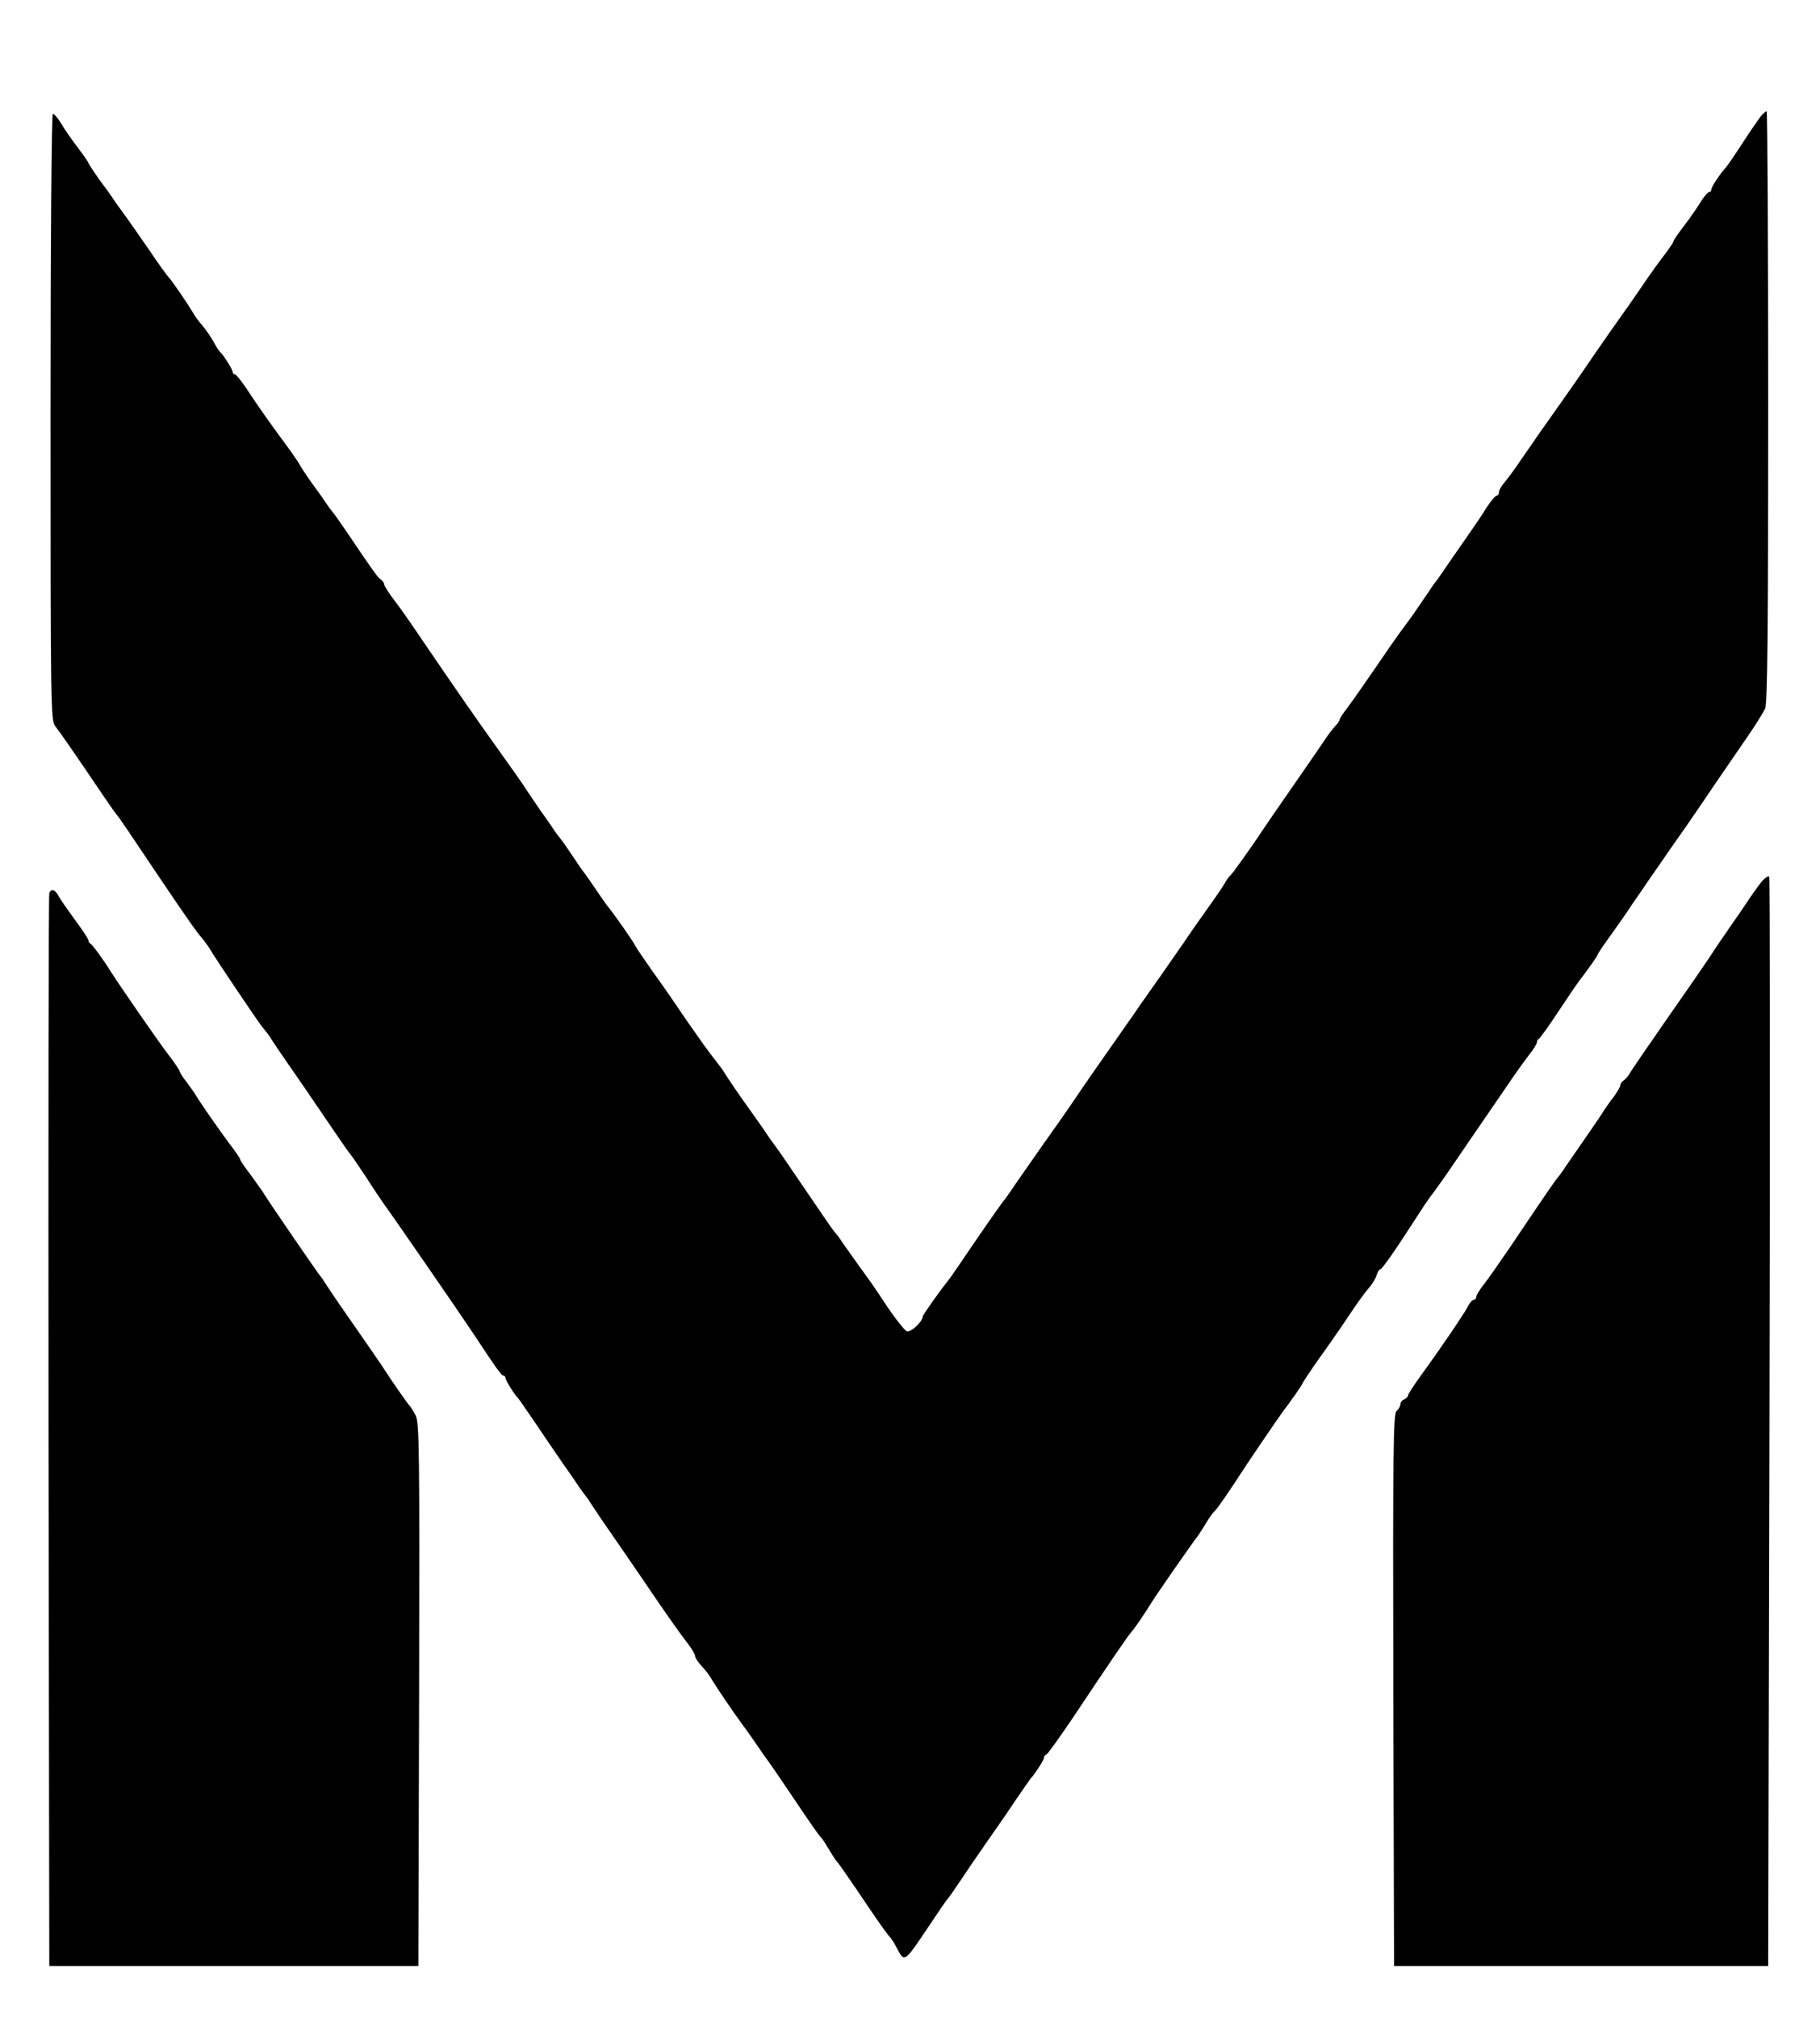 <?xml version="1.0" standalone="no"?>
<!DOCTYPE svg PUBLIC "-//W3C//DTD SVG 20010904//EN"
 "http://www.w3.org/TR/2001/REC-SVG-20010904/DTD/svg10.dtd">
<svg version="1.0" xmlns="http://www.w3.org/2000/svg"
 width="720pt" height="798pt" viewBox="0 0 720 798"
 preserveAspectRatio="xMidYMid meet">
<g transform="translate(0,798) scale(0.1,-0.1)"
fill="#000000" stroke="none">
<path d="M6968 7523 c-8 -10 -41 -57 -72 -105 -31 -48 -62 -93 -69 -101 -23
-25 -57 -76 -57 -87 0 -5 -4 -10 -9 -10 -5 0 -20 -17 -32 -37 -13 -21 -42 -64
-66 -95 -24 -31 -43 -59 -43 -63 0 -4 -19 -32 -43 -63 -24 -31 -64 -88 -90
-127 -26 -38 -61 -88 -77 -110 -16 -22 -60 -85 -98 -140 -37 -55 -86 -125
-107 -155 -100 -141 -148 -210 -189 -270 -24 -36 -54 -76 -65 -89 -12 -13 -21
-30 -21 -38 0 -7 -4 -13 -9 -13 -5 0 -23 -21 -40 -47 -16 -27 -55 -84 -86
-128 -31 -44 -68 -98 -83 -120 -15 -22 -29 -42 -32 -45 -3 -3 -23 -32 -45 -65
-22 -33 -58 -85 -81 -115 -23 -30 -76 -107 -119 -170 -43 -63 -91 -131 -106
-151 -16 -20 -29 -40 -29 -44 0 -3 -6 -13 -12 -20 -20 -22 -31 -36 -60 -80
-15 -22 -63 -92 -107 -155 -44 -63 -115 -166 -157 -229 -43 -62 -85 -121 -94
-130 -9 -9 -20 -23 -23 -31 -4 -8 -34 -53 -68 -100 -33 -47 -76 -107 -94 -135
-19 -27 -61 -88 -94 -135 -33 -47 -81 -114 -105 -150 -25 -36 -72 -103 -105
-150 -33 -47 -91 -130 -128 -185 -37 -55 -93 -134 -123 -176 -30 -43 -75 -107
-100 -143 -25 -37 -49 -72 -55 -79 -19 -23 -102 -143 -179 -257 -17 -25 -34
-49 -38 -55 -39 -48 -108 -146 -108 -152 -1 -21 -47 -63 -63 -58 -8 4 -42 46
-74 93 -32 48 -61 92 -65 97 -10 13 -98 136 -118 165 -8 13 -19 28 -25 34 -11
12 -38 52 -153 221 -41 61 -82 120 -91 131 -9 12 -23 32 -31 44 -8 13 -33 48
-55 79 -47 65 -96 137 -110 160 -5 9 -26 37 -45 61 -20 25 -66 90 -104 145
-37 55 -96 141 -132 190 -35 50 -67 97 -71 105 -7 16 -83 124 -105 151 -7 8
-31 42 -53 75 -22 32 -42 61 -45 64 -3 3 -23 32 -45 65 -22 33 -44 65 -50 71
-5 6 -17 22 -25 34 -8 13 -33 48 -55 79 -22 32 -44 65 -50 74 -15 24 -63 92
-131 187 -67 93 -175 249 -281 405 -37 55 -86 126 -110 157 -24 31 -43 61 -43
67 0 5 -6 14 -12 18 -13 8 -30 32 -132 183 -28 41 -55 80 -61 86 -5 6 -17 22
-25 34 -8 13 -33 48 -56 79 -22 31 -43 63 -47 71 -4 8 -27 42 -51 75 -53 71
-116 159 -164 233 -19 28 -39 52 -43 52 -5 0 -9 5 -9 10 0 10 -38 69 -51 80
-4 3 -15 21 -25 40 -11 19 -30 47 -43 62 -13 15 -29 36 -35 47 -20 35 -89 136
-100 146 -6 6 -40 53 -75 105 -36 52 -79 114 -95 136 -17 23 -38 52 -46 64 -8
13 -34 49 -58 81 -23 33 -42 61 -42 64 0 3 -19 31 -43 62 -24 32 -54 75 -66
96 -12 20 -27 37 -32 37 -5 0 -9 -477 -9 -1199 0 -1148 1 -1199 18 -1222 19
-24 93 -131 186 -269 28 -41 53 -77 56 -80 7 -6 50 -70 174 -255 109 -161 140
-206 170 -241 10 -13 24 -32 30 -43 12 -22 184 -278 201 -299 5 -7 15 -18 20
-25 6 -7 15 -20 20 -29 6 -10 30 -45 54 -80 24 -35 78 -112 119 -173 119 -175
137 -200 142 -205 3 -3 29 -41 58 -85 28 -44 60 -91 69 -104 26 -34 323 -465
363 -526 78 -119 104 -155 111 -155 5 0 9 -5 9 -10 0 -9 35 -65 50 -80 3 -3
32 -45 66 -95 33 -49 82 -121 109 -160 27 -38 58 -83 69 -100 12 -16 23 -32
26 -35 3 -3 10 -13 15 -22 6 -9 34 -52 64 -95 30 -43 86 -125 126 -183 100
-148 164 -239 197 -281 15 -20 28 -42 28 -49 0 -6 12 -24 26 -39 14 -15 31
-37 37 -48 16 -28 83 -127 121 -179 17 -23 38 -52 46 -64 8 -12 28 -41 44 -64
17 -22 62 -88 101 -146 80 -119 117 -173 126 -180 3 -3 16 -23 29 -45 13 -22
26 -42 29 -45 6 -5 31 -40 139 -200 35 -52 68 -97 72 -100 4 -3 18 -24 30 -48
28 -53 29 -52 120 84 38 57 73 109 80 116 6 7 29 40 51 73 22 33 66 98 99 145
33 47 86 123 117 170 32 47 60 87 63 90 13 13 50 70 50 79 0 5 4 11 10 13 5 2
51 66 103 143 152 228 221 329 235 344 12 13 50 69 77 113 15 25 160 234 183
263 4 6 19 28 32 50 13 22 29 45 36 50 10 9 54 73 104 150 20 32 153 227 163
240 38 50 75 103 80 115 4 8 34 53 67 100 34 47 87 123 118 170 31 47 67 96
80 110 12 14 25 35 28 48 4 12 10 22 14 22 7 0 56 70 136 194 22 35 50 77 62
93 12 15 41 56 65 90 41 60 153 224 252 368 26 39 61 86 76 106 16 20 29 41
29 47 0 6 3 12 8 14 4 2 39 50 77 108 39 58 73 109 78 115 44 58 77 105 77
109 0 4 24 39 53 79 28 40 57 80 62 88 6 9 28 43 51 75 22 33 62 91 89 129 26
39 69 99 94 135 25 36 77 112 116 170 40 58 97 142 129 188 31 45 62 95 69
110 9 21 12 301 12 1194 0 643 -3 1168 -6 1168 -3 0 -13 -8 -21 -17z"/>
<path d="M6973 4498 c-11 -13 -33 -43 -50 -68 -16 -25 -54 -80 -84 -123 -30
-43 -61 -89 -69 -102 -8 -13 -38 -56 -66 -97 -28 -40 -74 -107 -103 -148 -80
-115 -145 -210 -156 -228 -5 -10 -16 -21 -22 -25 -7 -4 -13 -13 -13 -19 0 -5
-12 -27 -27 -47 -16 -20 -32 -44 -38 -53 -5 -9 -34 -52 -64 -95 -30 -43 -68
-98 -85 -123 -16 -25 -33 -47 -36 -50 -5 -5 -32 -43 -188 -275 -41 -60 -87
-126 -103 -146 -16 -20 -29 -42 -29 -48 0 -6 -4 -11 -9 -11 -6 0 -16 -11 -23
-25 -16 -31 -114 -175 -185 -272 -29 -40 -53 -77 -53 -82 0 -5 -7 -11 -15 -15
-8 -3 -15 -12 -15 -19 0 -8 -7 -20 -15 -27 -13 -11 -15 -142 -13 -1104 l3
-1091 740 0 740 0 5 2150 c3 1183 2 2153 -1 2158 -3 4 -14 -3 -26 -15z"/>
<path d="M195 4448 c-3 -7 -4 -965 -3 -2128 l3 -2115 730 0 730 0 3 1073 c2
979 1 1076 -14 1105 -9 18 -20 34 -23 37 -6 5 -75 104 -101 145 -15 23 -58 86
-171 248 -30 43 -58 86 -64 95 -5 9 -12 19 -15 22 -9 9 -201 289 -225 328 -5
9 -29 42 -52 74 -24 31 -43 59 -43 63 0 4 -19 32 -43 63 -43 58 -114 160 -132
190 -5 9 -22 33 -37 53 -16 20 -28 40 -28 44 0 3 -19 32 -43 63 -40 52 -190
269 -227 327 -31 50 -75 110 -82 113 -5 2 -8 8 -8 13 0 5 -24 42 -54 82 -29
40 -59 82 -65 95 -13 24 -29 29 -36 10z"/>
</g>
</svg>
